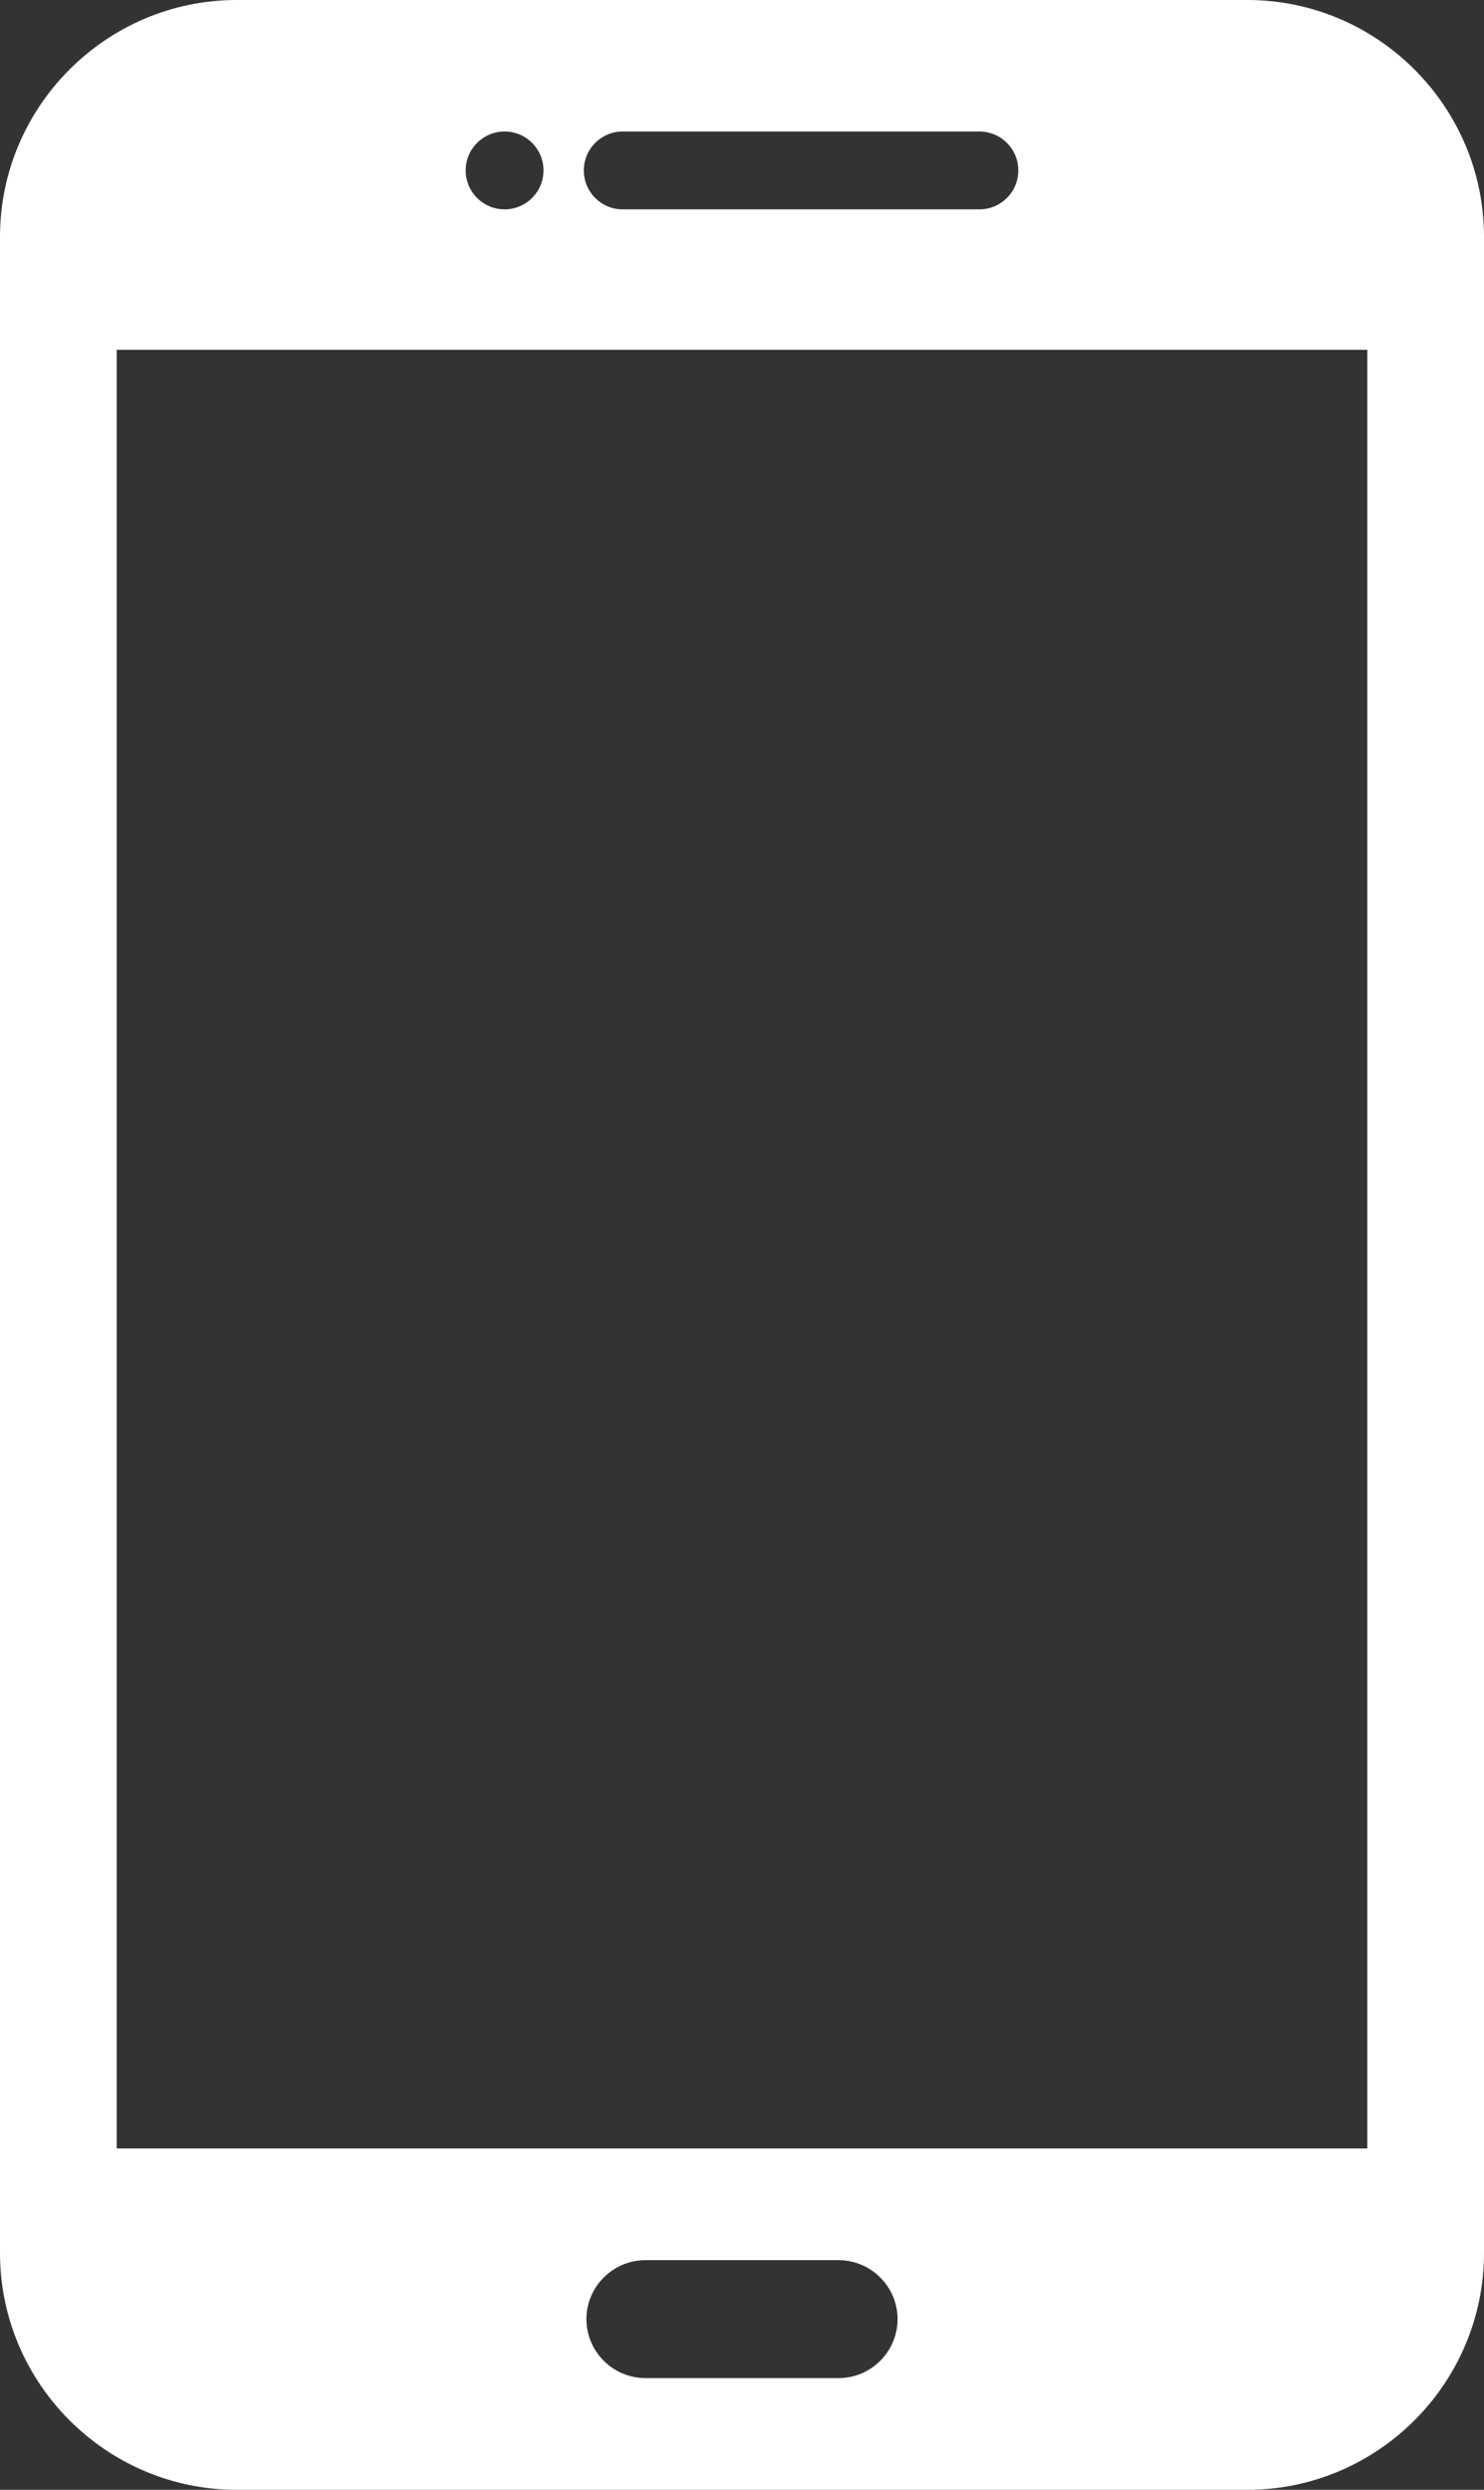 <?xml version="1.0" encoding="UTF-8"?><svg xmlns="http://www.w3.org/2000/svg" xmlns:xlink="http://www.w3.org/1999/xlink" height="2400.0" preserveAspectRatio="xMidYMid meet" version="1.0" viewBox="1684.3 1200.0 1431.4 2400.0" width="1431.4" zoomAndPan="magnify"><rect x="1684.3" y="1200.0" width="1431.4" height="2400.0" fill="#333333" stroke="none"/><defs><radialGradient cx="0" cy="0" fx="0" fy="0" gradientTransform="translate(2400 2400)" gradientUnits="userSpaceOnUse" id="b" r="3394.08" xlink:actuate="onLoad" xlink:show="other" xlink:type="simple" xmlns:xlink="http://www.w3.org/1999/xlink"><stop offset="0" stop-color="#fff3ce"/><stop offset=".004" stop-color="#fff3cd"/><stop offset=".008" stop-color="#fff3cc"/><stop offset=".012" stop-color="#fff2cb"/><stop offset=".016" stop-color="#fff2ca"/><stop offset=".02" stop-color="#fff2ca"/><stop offset=".023" stop-color="#fff2c9"/><stop offset=".027" stop-color="#fff2c8"/><stop offset=".031" stop-color="#fff2c7"/><stop offset=".035" stop-color="#fff2c7"/><stop offset=".039" stop-color="#fff1c6"/><stop offset=".043" stop-color="#fff1c5"/><stop offset=".047" stop-color="#fff1c4"/><stop offset=".051" stop-color="#fff1c3"/><stop offset=".055" stop-color="#fff1c3"/><stop offset=".059" stop-color="#fff1c2"/><stop offset=".063" stop-color="#fff0c1"/><stop offset=".066" stop-color="#fff0c0"/><stop offset=".07" stop-color="#fff0bf"/><stop offset=".074" stop-color="#fff0bf"/><stop offset=".078" stop-color="#fff0be"/><stop offset=".082" stop-color="#fff0bd"/><stop offset=".086" stop-color="#ffefbc"/><stop offset=".09" stop-color="#ffefbc"/><stop offset=".094" stop-color="#ffefbb"/><stop offset=".098" stop-color="#ffefba"/><stop offset=".102" stop-color="#ffefb9"/><stop offset=".105" stop-color="#ffefb8"/><stop offset=".109" stop-color="#ffefb8"/><stop offset=".113" stop-color="#ffeeb7"/><stop offset=".117" stop-color="#ffeeb6"/><stop offset=".121" stop-color="#ffeeb5"/><stop offset=".125" stop-color="#ffeeb4"/><stop offset=".129" stop-color="#ffeeb4"/><stop offset=".133" stop-color="#ffeeb3"/><stop offset=".137" stop-color="#ffedb2"/><stop offset=".141" stop-color="#ffedb1"/><stop offset=".145" stop-color="#ffedb1"/><stop offset=".148" stop-color="#ffedb0"/><stop offset=".152" stop-color="#ffedaf"/><stop offset=".156" stop-color="#ffedae"/><stop offset=".16" stop-color="#ffedad"/><stop offset=".164" stop-color="#ffecad"/><stop offset=".168" stop-color="#ffecac"/><stop offset=".172" stop-color="#ffecab"/><stop offset=".176" stop-color="#ffecaa"/><stop offset=".18" stop-color="#ffeca9"/><stop offset=".184" stop-color="#ffeca9"/><stop offset=".188" stop-color="#ffeba8"/><stop offset=".191" stop-color="#ffeba7"/><stop offset=".195" stop-color="#ffeba6"/><stop offset=".199" stop-color="#ffeba6"/><stop offset=".203" stop-color="#ffeba5"/><stop offset=".207" stop-color="#ffeba4"/><stop offset=".211" stop-color="#ffeaa3"/><stop offset=".215" stop-color="#ffeaa2"/><stop offset=".219" stop-color="#ffeaa2"/><stop offset=".223" stop-color="#ffeaa1"/><stop offset=".227" stop-color="#ffeaa0"/><stop offset=".23" stop-color="#ffea9f"/><stop offset=".234" stop-color="#ffea9e"/><stop offset=".238" stop-color="#ffe99e"/><stop offset=".242" stop-color="#ffe99d"/><stop offset=".246" stop-color="#ffe99c"/><stop offset=".25" stop-color="#ffe99b"/><stop offset=".254" stop-color="#ffe99b"/><stop offset=".258" stop-color="#ffe99a"/><stop offset=".262" stop-color="#ffe899"/><stop offset=".266" stop-color="#ffe898"/><stop offset=".27" stop-color="#ffe897"/><stop offset=".273" stop-color="#ffe897"/><stop offset=".277" stop-color="#ffe896"/><stop offset=".281" stop-color="#ffe895"/><stop offset=".285" stop-color="#ffe894"/><stop offset=".289" stop-color="#ffe794"/><stop offset=".293" stop-color="#ffe793"/><stop offset=".297" stop-color="#ffe792"/><stop offset=".301" stop-color="#ffe791"/><stop offset=".305" stop-color="#ffe790"/><stop offset=".309" stop-color="#ffe790"/><stop offset=".313" stop-color="#ffe68f"/><stop offset=".316" stop-color="#ffe68e"/><stop offset=".32" stop-color="#ffe68d"/><stop offset=".324" stop-color="#ffe68c"/><stop offset=".328" stop-color="#ffe68c"/><stop offset=".332" stop-color="#ffe68b"/><stop offset=".336" stop-color="#ffe58a"/><stop offset=".34" stop-color="#ffe589"/><stop offset=".344" stop-color="#ffe589"/><stop offset=".348" stop-color="#ffe588"/><stop offset=".352" stop-color="#ffe587"/><stop offset=".355" stop-color="#ffe586"/><stop offset=".359" stop-color="#ffe585"/><stop offset=".363" stop-color="#ffe485"/><stop offset=".367" stop-color="#ffe484"/><stop offset=".371" stop-color="#ffe483"/><stop offset=".375" stop-color="#ffe482"/><stop offset=".379" stop-color="#ffe481"/><stop offset=".383" stop-color="#ffe481"/><stop offset=".387" stop-color="#ffe380"/><stop offset=".391" stop-color="#ffe37f"/><stop offset=".395" stop-color="#ffe37e"/><stop offset=".398" stop-color="#ffe37e"/><stop offset=".402" stop-color="#ffe37d"/><stop offset=".406" stop-color="#ffe37c"/><stop offset=".41" stop-color="#ffe37b"/><stop offset=".414" stop-color="#ffe27a"/><stop offset=".418" stop-color="#ffe27a"/><stop offset=".422" stop-color="#ffe279"/><stop offset=".426" stop-color="#ffe278"/><stop offset=".43" stop-color="#ffe277"/><stop offset=".434" stop-color="#ffe276"/><stop offset=".438" stop-color="#ffe176"/><stop offset=".441" stop-color="#ffe175"/><stop offset=".445" stop-color="#ffe174"/><stop offset=".449" stop-color="#ffe173"/><stop offset=".453" stop-color="#ffe173"/><stop offset=".457" stop-color="#ffe172"/><stop offset=".461" stop-color="#ffe071"/><stop offset=".465" stop-color="#ffe070"/><stop offset=".469" stop-color="#ffe06f"/><stop offset=".473" stop-color="#ffe06f"/><stop offset=".477" stop-color="#ffe06e"/><stop offset=".48" stop-color="#ffe06d"/><stop offset=".484" stop-color="#ffe06c"/><stop offset=".488" stop-color="#ffdf6b"/><stop offset=".492" stop-color="#ffdf6b"/><stop offset=".496" stop-color="#ffdf6a"/><stop offset=".5" stop-color="#ffdf69"/><stop offset=".504" stop-color="#ffdf68"/><stop offset=".508" stop-color="#ffdf68"/><stop offset=".512" stop-color="#ffde67"/><stop offset=".516" stop-color="#ffde66"/><stop offset=".52" stop-color="#ffde65"/><stop offset=".523" stop-color="#ffde64"/><stop offset=".527" stop-color="#ffde64"/><stop offset=".531" stop-color="#ffde63"/><stop offset=".535" stop-color="#ffde62"/><stop offset=".539" stop-color="#ffdd61"/><stop offset=".543" stop-color="#ffdd60"/><stop offset=".547" stop-color="#ffdd60"/><stop offset=".551" stop-color="#ffdd5f"/><stop offset=".555" stop-color="#ffdd5e"/><stop offset=".559" stop-color="#ffdd5d"/><stop offset=".563" stop-color="#ffdc5d"/><stop offset=".566" stop-color="#ffdc5c"/><stop offset=".57" stop-color="#ffdc5b"/><stop offset=".574" stop-color="#ffdc5a"/><stop offset=".578" stop-color="#ffdc59"/><stop offset=".582" stop-color="#ffdc59"/><stop offset=".586" stop-color="#ffdb58"/><stop offset=".59" stop-color="#ffdb57"/><stop offset=".594" stop-color="#ffdb56"/><stop offset=".598" stop-color="#ffdb55"/><stop offset=".602" stop-color="#ffdb55"/><stop offset=".605" stop-color="#ffdb54"/><stop offset=".609" stop-color="#ffdb53"/><stop offset=".613" stop-color="#ffda52"/><stop offset=".617" stop-color="#ffda52"/><stop offset=".621" stop-color="#ffda51"/><stop offset=".625" stop-color="#ffda50"/><stop offset=".629" stop-color="#ffda4f"/><stop offset=".633" stop-color="#ffda4e"/><stop offset=".637" stop-color="#ffd94e"/><stop offset=".641" stop-color="#ffd94d"/><stop offset=".645" stop-color="#ffd94c"/><stop offset=".648" stop-color="#ffd94b"/><stop offset=".652" stop-color="#ffd94a"/><stop offset=".656" stop-color="#ffd94a"/><stop offset=".66" stop-color="#ffd949"/><stop offset=".664" stop-color="#ffd848"/><stop offset=".668" stop-color="#ffd847"/><stop offset=".672" stop-color="#ffd847"/><stop offset=".676" stop-color="#ffd846"/><stop offset=".68" stop-color="#ffd845"/><stop offset=".684" stop-color="#ffd844"/><stop offset=".688" stop-color="#ffd743"/><stop offset=".691" stop-color="#ffd743"/><stop offset=".695" stop-color="#ffd742"/><stop offset=".699" stop-color="#ffd741"/><stop offset=".703" stop-color="#ffd740"/><stop offset=".707" stop-color="#ffd73f"/><stop offset=".711" stop-color="#ffd63f"/><stop offset=".715" stop-color="#ffd63e"/><stop offset=".719" stop-color="#ffd63d"/><stop offset=".723" stop-color="#ffd63c"/><stop offset=".727" stop-color="#ffd63c"/><stop offset=".73" stop-color="#ffd63b"/><stop offset=".734" stop-color="#ffd63a"/><stop offset=".738" stop-color="#ffd539"/><stop offset=".742" stop-color="#ffd538"/><stop offset=".746" stop-color="#ffd538"/><stop offset=".75" stop-color="#ffd537"/><stop offset=".754" stop-color="#ffd536"/><stop offset=".758" stop-color="#ffd535"/><stop offset=".762" stop-color="#ffd435"/><stop offset=".766" stop-color="#ffd434"/><stop offset=".77" stop-color="#ffd433"/><stop offset=".773" stop-color="#ffd432"/><stop offset=".777" stop-color="#ffd431"/><stop offset=".781" stop-color="#ffd431"/><stop offset=".785" stop-color="#ffd430"/><stop offset=".789" stop-color="#ffd32f"/><stop offset=".793" stop-color="#ffd32e"/><stop offset=".797" stop-color="#ffd32d"/><stop offset=".801" stop-color="#ffd32d"/><stop offset=".805" stop-color="#ffd32c"/><stop offset=".809" stop-color="#ffd32b"/><stop offset=".813" stop-color="#ffd22a"/><stop offset=".816" stop-color="#ffd22a"/><stop offset=".82" stop-color="#ffd229"/><stop offset=".824" stop-color="#ffd228"/><stop offset=".828" stop-color="#ffd227"/><stop offset=".832" stop-color="#ffd226"/><stop offset=".836" stop-color="#ffd126"/><stop offset=".84" stop-color="#ffd125"/><stop offset=".844" stop-color="#ffd124"/><stop offset=".848" stop-color="#ffd123"/><stop offset=".852" stop-color="#ffd122"/><stop offset=".855" stop-color="#ffd122"/><stop offset=".859" stop-color="#ffd121"/><stop offset=".863" stop-color="#ffd020"/><stop offset=".867" stop-color="#ffd01f"/><stop offset=".871" stop-color="#ffd01f"/><stop offset=".875" stop-color="#ffd01e"/><stop offset=".879" stop-color="#ffd01d"/><stop offset=".883" stop-color="#ffd01c"/><stop offset=".887" stop-color="#ffcf1b"/><stop offset=".891" stop-color="#ffcf1b"/><stop offset=".895" stop-color="#ffcf1a"/><stop offset=".898" stop-color="#ffcf19"/><stop offset=".902" stop-color="#ffcf18"/><stop offset=".906" stop-color="#ffcf17"/><stop offset=".91" stop-color="#ffcf17"/><stop offset=".914" stop-color="#ffce16"/><stop offset=".918" stop-color="#ffce15"/><stop offset=".922" stop-color="#ffce14"/><stop offset=".926" stop-color="#ffce14"/><stop offset=".93" stop-color="#ffce13"/><stop offset=".934" stop-color="#ffce12"/><stop offset=".938" stop-color="#ffcd11"/><stop offset=".941" stop-color="#ffcd10"/><stop offset=".945" stop-color="#ffcd10"/><stop offset=".949" stop-color="#ffcd0f"/><stop offset=".953" stop-color="#ffcd0e"/><stop offset=".957" stop-color="#ffcd0d"/><stop offset=".961" stop-color="#ffcc0c"/><stop offset=".965" stop-color="#ffcc0c"/><stop offset=".969" stop-color="#ffcc0b"/><stop offset=".973" stop-color="#ffcc0a"/><stop offset=".977" stop-color="#ffcc09"/><stop offset=".98" stop-color="#ffcc09"/><stop offset=".984" stop-color="#ffcc08"/><stop offset=".988" stop-color="#ffcb07"/><stop offset=".992" stop-color="#ffcb06"/><stop offset=".996" stop-color="#ffcb05"/><stop offset="1" stop-color="#ffcb05"/></radialGradient><clipPath id="a"><path d="M 2400.004 4800 C 3721.891 4800 4800.008 3721.867 4800.008 2399.996 C 4800.008 1078.141 3721.891 -0.008 2400.004 -0.008 C 1078.121 -0.008 0 1078.141 0 2399.996 C 0 3721.867 1078.121 4800 2400.004 4800"/></clipPath></defs><g id="change1_1"><g clip-path="url(#a)" clip-rule="evenodd"/><path d="M 2887.398 1200 L 1912.602 1200 C 1849.762 1200 1792.672 1225.664 1751.32 1267.027 C 1709.969 1308.375 1684.301 1365.465 1684.301 1428.301 L 1684.301 3371.699 C 1684.301 3434.539 1709.969 3491.629 1751.32 3532.98 C 1792.672 3574.328 1849.762 3600 1912.602 3600 L 2887.398 3600 C 2950.234 3600 3007.328 3574.328 3048.672 3532.98 C 3090.039 3491.629 3115.703 3434.539 3115.703 3371.699 L 3115.703 1428.301 C 3115.703 1365.465 3090.039 1308.375 3048.672 1267.027 C 3007.328 1225.664 2950.234 1200 2887.398 1200 Z M 2306.762 3378.641 L 2493.234 3378.641 C 2524.484 3378.641 2550.059 3404.219 2550.059 3435.469 C 2550.059 3466.73 2524.484 3492.297 2493.234 3492.297 L 2306.762 3492.297 C 2275.512 3492.297 2249.934 3466.73 2249.934 3435.469 C 2249.934 3404.219 2275.512 3378.641 2306.762 3378.641 Z M 2171.023 1326.75 C 2191.73 1326.75 2208.531 1343.559 2208.531 1364.273 C 2208.531 1384.988 2191.73 1401.797 2171.023 1401.797 C 2150.301 1401.797 2133.5 1384.988 2133.5 1364.273 C 2133.5 1343.559 2150.301 1326.75 2171.023 1326.75 Z M 2628.973 1401.797 C 2649.711 1401.797 2666.496 1384.988 2666.496 1364.273 C 2666.496 1343.559 2649.711 1326.75 2628.973 1326.75 L 2284.941 1326.75 C 2264.203 1326.75 2247.418 1343.559 2247.418 1364.273 C 2247.418 1384.988 2264.203 1401.797 2284.941 1401.797 Z M 1796.852 1537.184 L 3003.152 1537.184 L 3003.152 3270.949 L 1796.852 3270.949 L 1796.852 1537.184" fill="#fffffd" fill-rule="evenodd"/></g></svg>